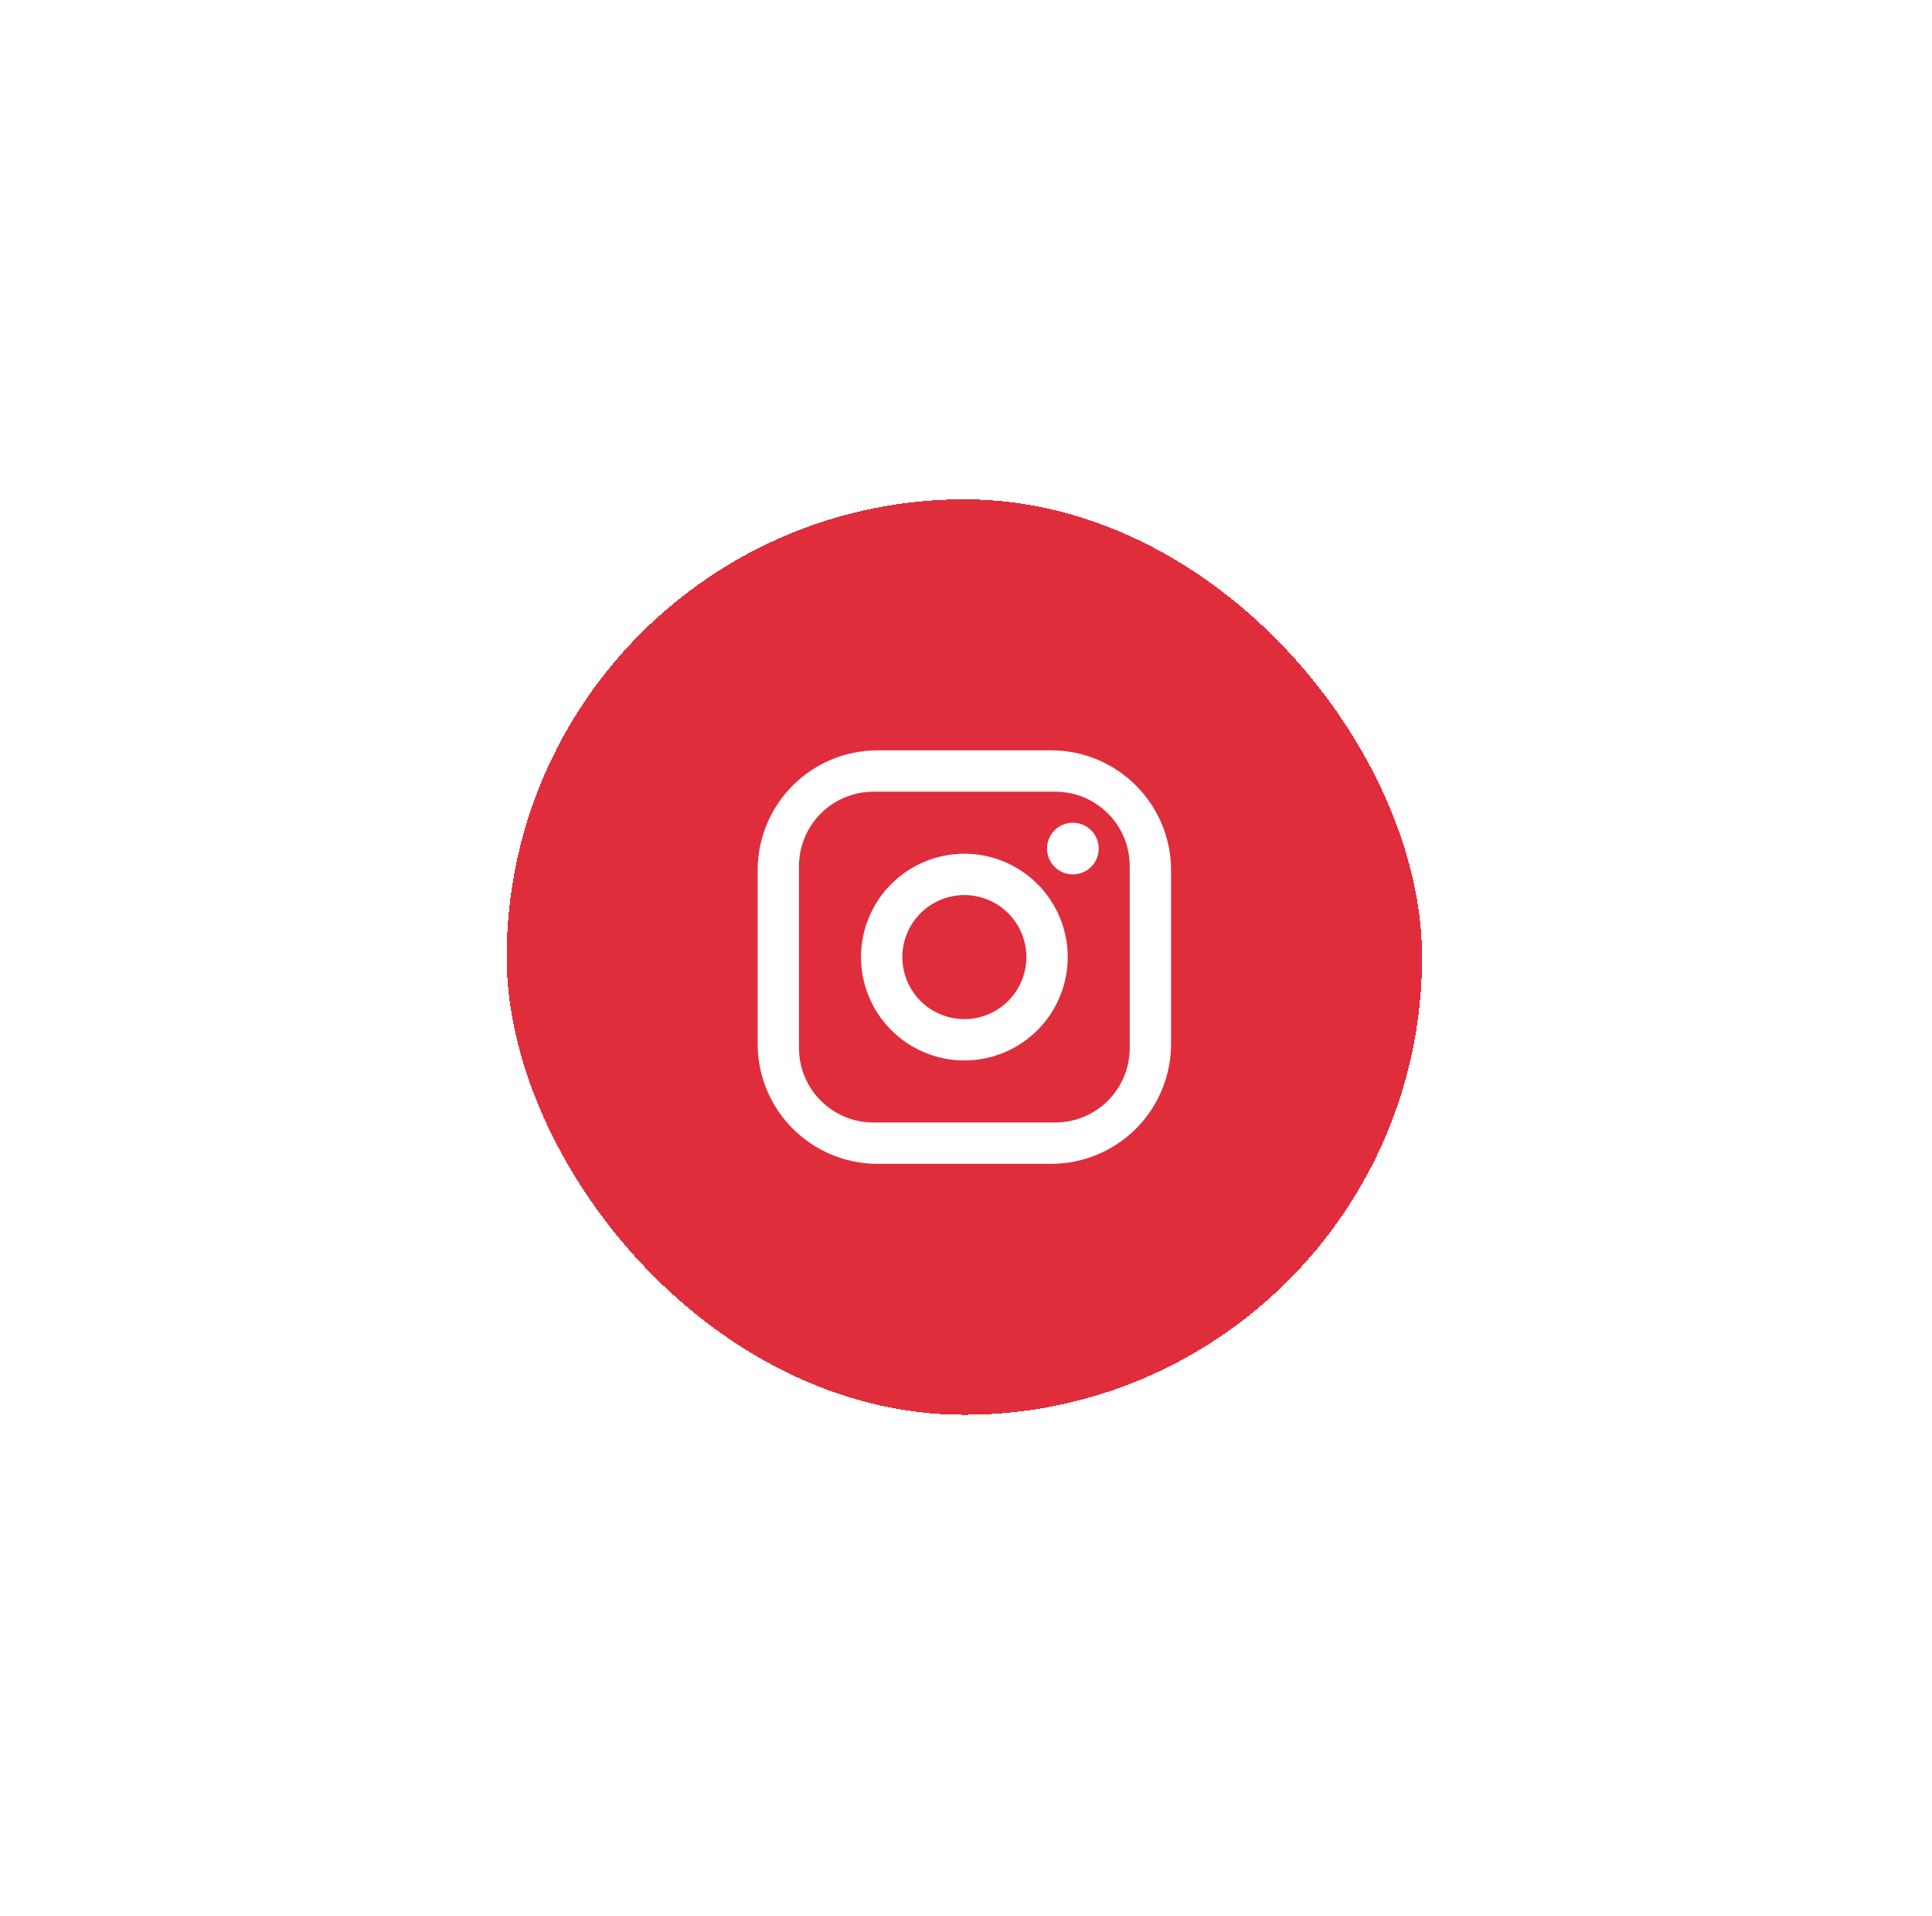 <svg width="117" height="116" viewBox="0 0 117 116" fill="none" xmlns="http://www.w3.org/2000/svg">
<g filter="url(#filter0_d_1516_183)">
<rect x="30.684" y="30.234" width="55.436" height="55.436" rx="27.718" fill="#E02D3C" shape-rendering="crispEdges"/>
<path d="M53.143 45.435H63.658C67.664 45.435 70.918 48.69 70.918 52.696V63.211C70.918 65.136 70.154 66.983 68.792 68.345C67.43 69.706 65.584 70.471 63.658 70.471H53.143C49.138 70.471 45.883 67.217 45.883 63.211V52.696C45.883 50.77 46.648 48.924 48.009 47.562C49.371 46.2 51.218 45.435 53.143 45.435ZM52.893 47.939C51.698 47.939 50.551 48.414 49.706 49.259C48.861 50.104 48.386 51.25 48.386 52.446V63.461C48.386 65.952 50.402 67.968 52.893 67.968H63.908C65.104 67.968 66.25 67.493 67.095 66.648C67.94 65.803 68.415 64.656 68.415 63.461V52.446C68.415 49.955 66.4 47.939 63.908 47.939H52.893ZM64.972 49.817C65.388 49.817 65.785 49.982 66.079 50.275C66.372 50.569 66.537 50.967 66.537 51.382C66.537 51.797 66.372 52.194 66.079 52.488C65.785 52.781 65.388 52.946 64.972 52.946C64.558 52.946 64.16 52.781 63.866 52.488C63.573 52.194 63.408 51.797 63.408 51.382C63.408 50.967 63.573 50.569 63.866 50.275C64.16 49.982 64.558 49.817 64.972 49.817ZM58.401 51.694C60.061 51.694 61.653 52.354 62.826 53.528C64 54.702 64.66 56.293 64.66 57.953C64.66 59.613 64 61.205 62.826 62.379C61.653 63.553 60.061 64.212 58.401 64.212C56.741 64.212 55.149 63.553 53.975 62.379C52.801 61.205 52.142 59.613 52.142 57.953C52.142 56.293 52.801 54.702 53.975 53.528C55.149 52.354 56.741 51.694 58.401 51.694ZM58.401 54.198C57.405 54.198 56.45 54.594 55.745 55.298C55.041 56.002 54.645 56.957 54.645 57.953C54.645 58.949 55.041 59.905 55.745 60.609C56.45 61.313 57.405 61.709 58.401 61.709C59.397 61.709 60.352 61.313 61.056 60.609C61.76 59.905 62.156 58.949 62.156 57.953C62.156 56.957 61.76 56.002 61.056 55.298C60.352 54.594 59.397 54.198 58.401 54.198Z" fill="white"/>
</g>
<defs>
<filter id="filter0_d_1516_183" x="0.684" y="0.234" width="115.438" height="115.437" filterUnits="userSpaceOnUse" color-interpolation-filters="sRGB">
<feFlood flood-opacity="0" result="BackgroundImageFix"/>
<feColorMatrix in="SourceAlpha" type="matrix" values="0 0 0 0 0 0 0 0 0 0 0 0 0 0 0 0 0 0 127 0" result="hardAlpha"/>
<feOffset/>
<feGaussianBlur stdDeviation="15"/>
<feComposite in2="hardAlpha" operator="out"/>
<feColorMatrix type="matrix" values="0 0 0 0 0 0 0 0 0 0.102 0 0 0 0 0.392 0 0 0 0.06 0"/>
<feBlend mode="normal" in2="BackgroundImageFix" result="effect1_dropShadow_1516_183"/>
<feBlend mode="normal" in="SourceGraphic" in2="effect1_dropShadow_1516_183" result="shape"/>
</filter>
</defs>
</svg>

